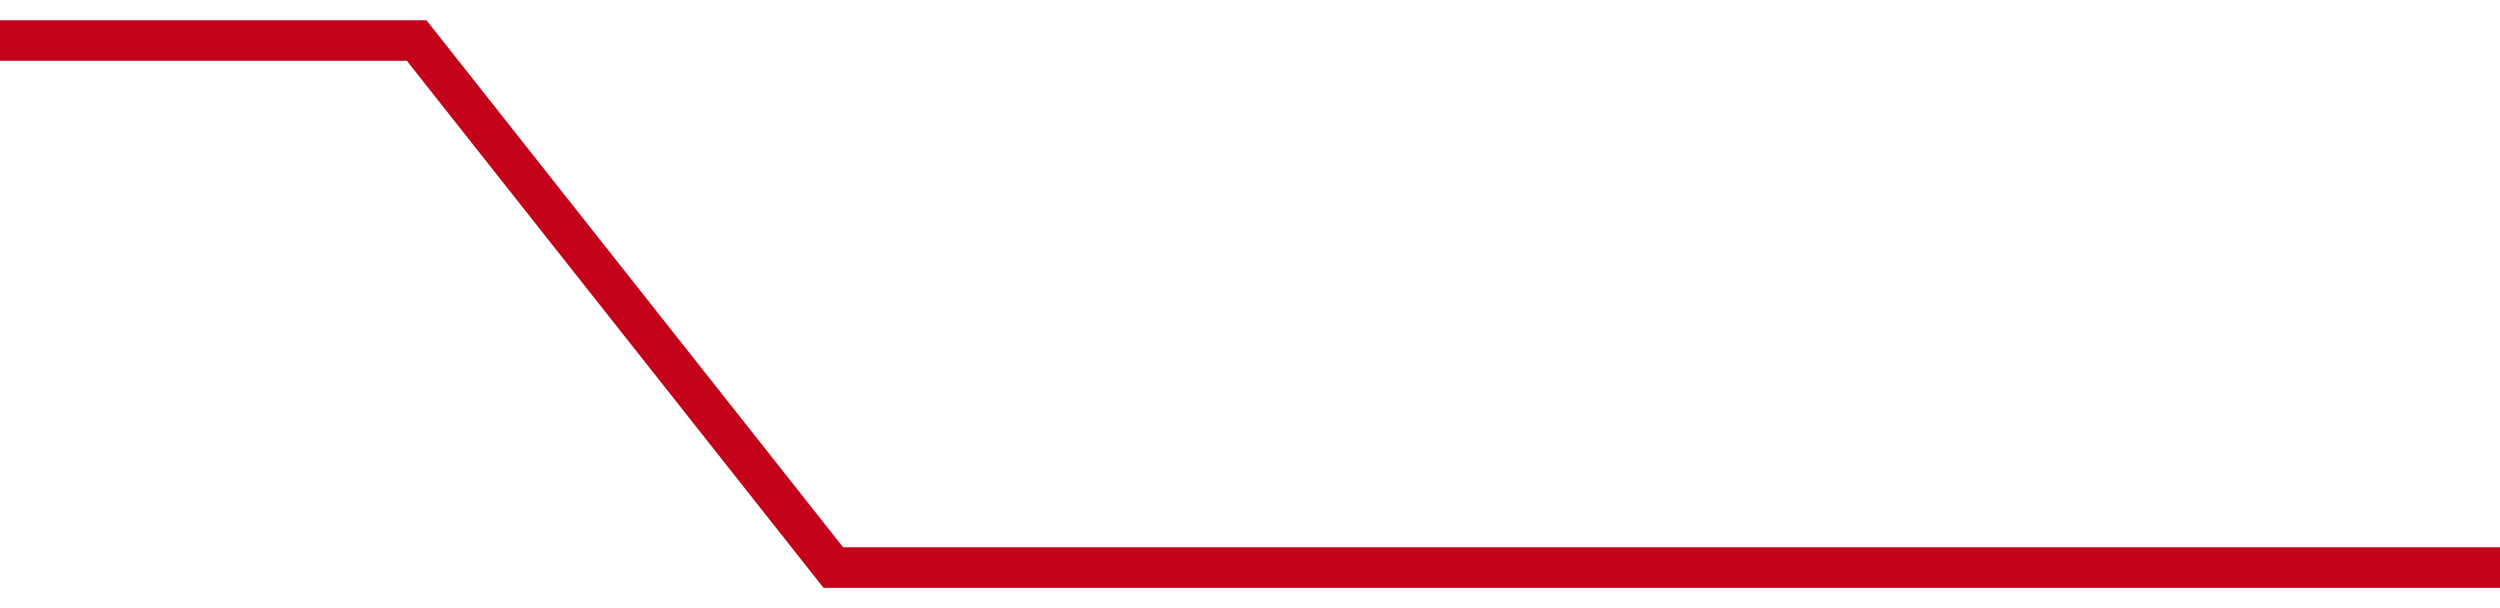 <!-- Generated with https://github.com/jxxe/sparkline/ --><svg viewBox="0 0 185 45" class="sparkline" xmlns="http://www.w3.org/2000/svg"><path class="sparkline--fill" d="M 0 3 L 0 3 L 30.833 3 L 61.667 42 L 92.5 42 L 123.333 42 L 154.167 42 L 185 42 V 45 L 0 45 Z" stroke="none" fill="none" ></path><path class="sparkline--line" d="M 0 3 L 0 3 L 30.833 3 L 61.667 42 L 92.5 42 L 123.333 42 L 154.167 42 L 185 42" fill="none" stroke-width="3" stroke="#C4021A" ></path></svg>